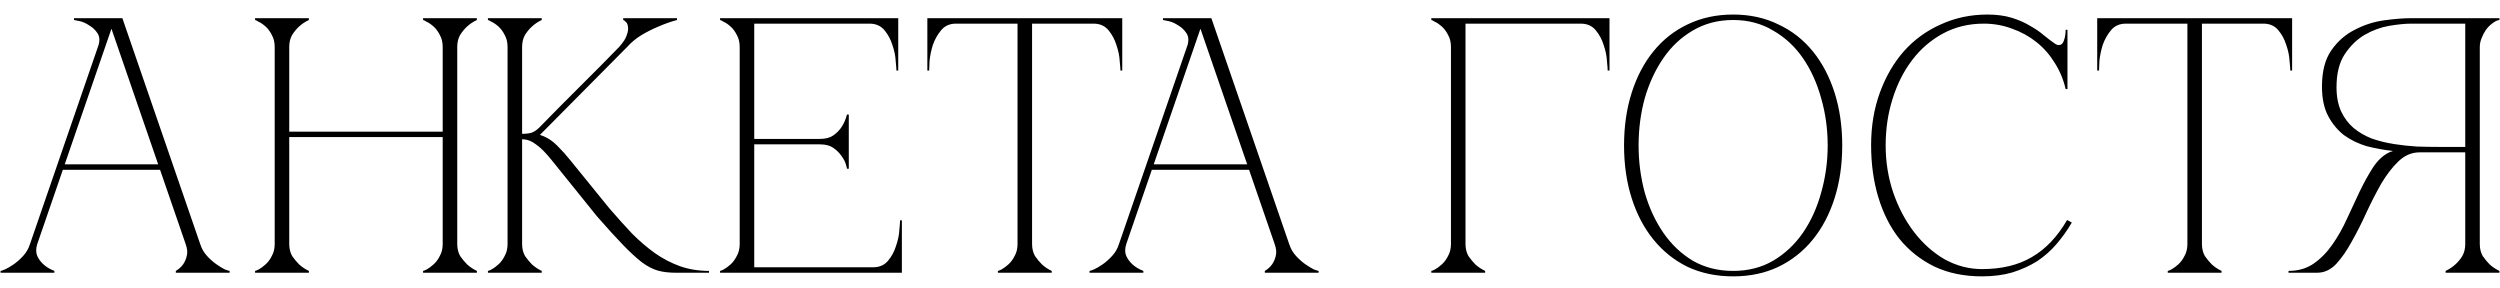 <?xml version="1.0" encoding="UTF-8"?> <svg xmlns="http://www.w3.org/2000/svg" width="165" height="19" viewBox="0 0 165 19" fill="none"><path d="M7.116 1.2H8.076L13.212 16.104H12.252L7.116 1.2ZM1.98 16.104L7.116 1.2H7.596L2.46 16.104H1.98ZM2.46 16.104C2.364 16.408 2.364 16.672 2.46 16.896C2.556 17.104 2.692 17.288 2.868 17.448C3.06 17.624 3.3 17.768 3.588 17.88V18H0.036V17.88C0.068 17.88 0.164 17.848 0.324 17.784C0.5 17.704 0.692 17.592 0.9 17.448C1.108 17.304 1.316 17.12 1.524 16.896C1.732 16.672 1.884 16.408 1.98 16.104H2.46ZM13.212 16.104C13.308 16.408 13.46 16.672 13.668 16.896C13.876 17.12 14.084 17.304 14.292 17.448C14.5 17.592 14.684 17.704 14.844 17.784C15.02 17.848 15.124 17.88 15.156 17.88V18H11.604V17.88C11.796 17.768 11.956 17.624 12.084 17.448C12.196 17.288 12.276 17.104 12.324 16.896C12.388 16.672 12.364 16.408 12.252 16.104H13.212ZM4.044 10.848H10.644V11.208H4.044V10.848ZM6.468 3.096C6.596 2.728 6.588 2.432 6.444 2.208C6.3 1.984 6.116 1.808 5.892 1.68C5.684 1.536 5.468 1.44 5.244 1.392C5.036 1.344 4.916 1.32 4.884 1.32V1.2H7.596L6.468 3.096ZM18.13 3.096C18.13 2.792 18.066 2.528 17.938 2.304C17.826 2.08 17.69 1.896 17.53 1.752C17.37 1.608 17.218 1.504 17.074 1.44C16.946 1.36 16.866 1.32 16.834 1.32V1.2H20.386V1.32C20.146 1.432 19.93 1.576 19.738 1.752C19.578 1.896 19.426 2.08 19.282 2.304C19.154 2.528 19.09 2.792 19.09 3.096V8.688H29.218V3.096C29.218 2.792 29.154 2.528 29.026 2.304C28.914 2.08 28.778 1.896 28.618 1.752C28.458 1.608 28.306 1.504 28.162 1.44C28.034 1.36 27.954 1.32 27.922 1.32V1.2H31.474V1.32C31.234 1.432 31.018 1.576 30.826 1.752C30.666 1.896 30.514 2.08 30.37 2.304C30.242 2.528 30.178 2.792 30.178 3.096V16.104C30.178 16.408 30.242 16.672 30.37 16.896C30.514 17.104 30.666 17.288 30.826 17.448C31.018 17.624 31.234 17.768 31.474 17.88V18H27.922V17.88C27.954 17.88 28.034 17.848 28.162 17.784C28.306 17.704 28.458 17.592 28.618 17.448C28.778 17.304 28.914 17.12 29.026 16.896C29.154 16.672 29.218 16.408 29.218 16.104V9.048H19.09V16.104C19.09 16.408 19.154 16.672 19.282 16.896C19.426 17.104 19.578 17.288 19.738 17.448C19.93 17.624 20.146 17.768 20.386 17.88V18H16.834V17.88C16.866 17.88 16.946 17.848 17.074 17.784C17.218 17.704 17.37 17.592 17.53 17.448C17.69 17.304 17.826 17.12 17.938 16.896C18.066 16.672 18.13 16.408 18.13 16.104V3.096ZM35.611 8.4C36.027 7.968 36.467 7.52 36.931 7.056C37.395 6.592 37.851 6.136 38.299 5.688C38.763 5.224 39.211 4.776 39.643 4.344C40.091 3.896 40.499 3.48 40.867 3.096C41.139 2.792 41.307 2.528 41.371 2.304C41.451 2.08 41.475 1.896 41.443 1.752C41.427 1.608 41.379 1.504 41.299 1.44C41.219 1.36 41.163 1.32 41.131 1.32V1.2H44.683V1.32C44.267 1.432 43.859 1.576 43.459 1.752C43.107 1.896 42.739 2.08 42.355 2.304C41.987 2.528 41.667 2.792 41.395 3.096L35.635 8.904C36.051 9.032 36.427 9.264 36.763 9.6C37.099 9.936 37.387 10.256 37.627 10.56L40.219 13.752C40.731 14.344 41.227 14.896 41.707 15.408C42.203 15.904 42.707 16.336 43.219 16.704C43.747 17.072 44.299 17.36 44.875 17.568C45.467 17.776 46.107 17.88 46.795 17.88V18H44.587C44.139 18 43.747 17.952 43.411 17.856C43.075 17.76 42.723 17.576 42.355 17.304C41.987 17.016 41.571 16.632 41.107 16.152C40.643 15.672 40.075 15.048 39.403 14.28L36.403 10.56C36.019 10.08 35.675 9.736 35.371 9.528C35.083 9.304 34.779 9.192 34.459 9.192V16.104C34.459 16.408 34.523 16.672 34.651 16.896C34.795 17.104 34.947 17.288 35.107 17.448C35.299 17.624 35.515 17.768 35.755 17.88V18H32.203V17.88C32.235 17.88 32.315 17.848 32.443 17.784C32.587 17.704 32.739 17.592 32.899 17.448C33.059 17.304 33.195 17.12 33.307 16.896C33.435 16.672 33.499 16.408 33.499 16.104V3.096C33.499 2.792 33.435 2.528 33.307 2.304C33.195 2.08 33.059 1.896 32.899 1.752C32.739 1.608 32.587 1.504 32.443 1.44C32.315 1.36 32.235 1.32 32.203 1.32V1.2H35.755V1.32C35.515 1.432 35.299 1.576 35.107 1.752C34.947 1.896 34.795 2.08 34.651 2.304C34.523 2.528 34.459 2.792 34.459 3.096V8.832C34.715 8.832 34.923 8.808 35.083 8.76C35.259 8.696 35.435 8.576 35.611 8.4ZM47.524 18V17.88C47.556 17.88 47.636 17.848 47.764 17.784C47.908 17.704 48.06 17.592 48.22 17.448C48.38 17.304 48.516 17.12 48.628 16.896C48.756 16.672 48.82 16.408 48.82 16.104V3.096C48.82 2.792 48.756 2.528 48.628 2.304C48.516 2.08 48.38 1.896 48.22 1.752C48.06 1.608 47.908 1.504 47.764 1.44C47.636 1.36 47.556 1.32 47.524 1.32V1.2H59.284V4.656H59.164C59.164 4.56 59.148 4.352 59.116 4.032C59.1 3.696 59.028 3.344 58.9 2.976C58.788 2.608 58.612 2.28 58.372 1.992C58.132 1.704 57.804 1.56 57.388 1.56H49.78V9.168H54.124C54.492 9.168 54.788 9.088 55.012 8.928C55.252 8.752 55.436 8.56 55.564 8.352C55.708 8.128 55.82 7.864 55.9 7.56H56.02V11.136H55.9C55.9 11.104 55.876 11.008 55.828 10.848C55.78 10.672 55.684 10.488 55.54 10.296C55.412 10.104 55.236 9.928 55.012 9.768C54.788 9.608 54.492 9.528 54.124 9.528H49.78V17.64H57.628C58.044 17.64 58.372 17.496 58.612 17.208C58.852 16.92 59.028 16.592 59.14 16.224C59.268 15.856 59.34 15.512 59.356 15.192C59.388 14.856 59.404 14.64 59.404 14.544H59.524V18H47.524ZM68.117 16.104C68.117 16.408 68.181 16.672 68.309 16.896C68.453 17.104 68.605 17.288 68.765 17.448C68.957 17.624 69.173 17.768 69.413 17.88V18H65.861V17.88C65.893 17.88 65.973 17.848 66.101 17.784C66.245 17.704 66.397 17.592 66.557 17.448C66.717 17.304 66.853 17.12 66.965 16.896C67.093 16.672 67.157 16.408 67.157 16.104H68.117ZM68.117 1.2V16.104H67.157V1.2H68.117ZM63.101 1.2H72.173V1.56H63.101V1.2ZM72.173 1.2H74.069V4.656H73.949C73.949 4.56 73.933 4.352 73.901 4.032C73.885 3.696 73.813 3.344 73.685 2.976C73.573 2.608 73.397 2.28 73.157 1.992C72.917 1.704 72.589 1.56 72.173 1.56V1.2ZM63.101 1.56C62.685 1.56 62.357 1.704 62.117 1.992C61.877 2.28 61.693 2.608 61.565 2.976C61.453 3.344 61.381 3.696 61.349 4.032C61.333 4.352 61.325 4.56 61.325 4.656H61.205V1.2H63.101V1.56ZM78.99 1.2H79.95L85.085 16.104H84.126L78.99 1.2ZM73.853 16.104L78.99 1.2H79.469L74.334 16.104H73.853ZM74.334 16.104C74.237 16.408 74.237 16.672 74.334 16.896C74.43 17.104 74.566 17.288 74.742 17.448C74.933 17.624 75.174 17.768 75.462 17.88V18H71.909V17.88C71.942 17.88 72.037 17.848 72.198 17.784C72.374 17.704 72.566 17.592 72.773 17.448C72.981 17.304 73.189 17.12 73.397 16.896C73.606 16.672 73.757 16.408 73.853 16.104H74.334ZM85.085 16.104C85.181 16.408 85.334 16.672 85.541 16.896C85.749 17.12 85.957 17.304 86.165 17.448C86.374 17.592 86.558 17.704 86.718 17.784C86.894 17.848 86.998 17.88 87.029 17.88V18H83.478V17.88C83.669 17.768 83.829 17.624 83.957 17.448C84.07 17.288 84.15 17.104 84.198 16.896C84.261 16.672 84.237 16.408 84.126 16.104H85.085ZM75.918 10.848H82.517V11.208H75.918V10.848ZM78.341 3.096C78.469 2.728 78.462 2.432 78.317 2.208C78.174 1.984 77.99 1.808 77.766 1.68C77.558 1.536 77.341 1.44 77.118 1.392C76.909 1.344 76.79 1.32 76.757 1.32V1.2H79.469L78.341 3.096ZM96.723 16.104C96.723 16.408 96.787 16.672 96.915 16.896C97.059 17.104 97.211 17.288 97.371 17.448C97.563 17.624 97.779 17.768 98.019 17.88V18H94.467V17.88C94.499 17.88 94.579 17.848 94.707 17.784C94.851 17.704 95.003 17.592 95.163 17.448C95.323 17.304 95.459 17.12 95.571 16.896C95.699 16.672 95.763 16.408 95.763 16.104H96.723ZM96.723 3.096V16.104H95.763V3.096H96.723ZM97.779 1.56H96.723V3.096H95.763C95.763 2.792 95.699 2.528 95.571 2.304C95.459 2.08 95.323 1.896 95.163 1.752C95.003 1.608 94.851 1.504 94.707 1.44C94.579 1.36 94.499 1.32 94.467 1.32V1.2H97.779H104.331V1.56H99.219H97.779ZM104.331 1.2H106.227V4.656H106.107C106.107 4.56 106.091 4.352 106.059 4.032C106.043 3.696 105.971 3.344 105.843 2.976C105.731 2.608 105.555 2.28 105.315 1.992C105.075 1.704 104.747 1.56 104.331 1.56V1.2ZM114.387 0.96C115.491 0.96 116.483 1.176 117.363 1.608C118.259 2.024 119.019 2.616 119.643 3.384C120.267 4.152 120.747 5.064 121.083 6.12C121.419 7.176 121.587 8.336 121.587 9.6C121.587 10.864 121.419 12.024 121.083 13.08C120.747 14.136 120.267 15.048 119.643 15.816C119.019 16.584 118.259 17.184 117.363 17.616C116.483 18.032 115.491 18.24 114.387 18.24C113.283 18.24 112.283 18.032 111.387 17.616C110.507 17.184 109.755 16.584 109.131 15.816C108.507 15.048 108.027 14.136 107.691 13.08C107.355 12.024 107.187 10.864 107.187 9.6C107.187 8.336 107.355 7.176 107.691 6.12C108.027 5.064 108.507 4.152 109.131 3.384C109.755 2.616 110.507 2.024 111.387 1.608C112.283 1.176 113.283 0.96 114.387 0.96ZM114.387 17.88C115.379 17.88 116.259 17.656 117.027 17.208C117.811 16.744 118.467 16.128 118.995 15.36C119.523 14.592 119.923 13.712 120.195 12.72C120.483 11.712 120.627 10.672 120.627 9.6C120.627 8.512 120.483 7.472 120.195 6.48C119.923 5.488 119.523 4.608 118.995 3.84C118.467 3.072 117.811 2.464 117.027 2.016C116.259 1.552 115.379 1.32 114.387 1.32C113.395 1.32 112.507 1.552 111.723 2.016C110.955 2.464 110.307 3.072 109.779 3.84C109.251 4.608 108.843 5.488 108.555 6.48C108.283 7.472 108.147 8.512 108.147 9.6C108.147 10.672 108.283 11.712 108.555 12.72C108.843 13.712 109.251 14.592 109.779 15.36C110.307 16.128 110.955 16.744 111.723 17.208C112.507 17.656 113.395 17.88 114.387 17.88ZM124.453 9.6C124.453 10.688 124.621 11.728 124.957 12.72C125.293 13.696 125.749 14.56 126.325 15.312C126.901 16.064 127.573 16.664 128.341 17.112C129.125 17.544 129.949 17.76 130.813 17.76C132.109 17.76 133.205 17.496 134.101 16.968C135.013 16.44 135.789 15.624 136.429 14.52L136.741 14.688C136.453 15.184 136.117 15.656 135.733 16.104C135.365 16.536 134.941 16.912 134.461 17.232C133.981 17.536 133.437 17.784 132.829 17.976C132.237 18.152 131.565 18.24 130.813 18.24C129.629 18.24 128.581 18.024 127.669 17.592C126.757 17.144 125.989 16.536 125.365 15.768C124.757 15 124.293 14.088 123.973 13.032C123.653 11.976 123.493 10.824 123.493 9.576C123.493 8.328 123.685 7.176 124.069 6.12C124.453 5.064 124.981 4.152 125.653 3.384C126.341 2.616 127.157 2.024 128.101 1.608C129.045 1.176 130.069 0.96 131.173 0.96C131.781 0.96 132.317 1.032 132.781 1.176C133.245 1.32 133.645 1.496 133.981 1.704C134.333 1.896 134.637 2.104 134.893 2.328C135.149 2.536 135.381 2.712 135.589 2.856C135.701 2.936 135.797 2.976 135.877 2.976C136.037 2.976 136.149 2.88 136.213 2.688C136.293 2.48 136.333 2.24 136.333 1.968H136.453V5.88H136.333C136.189 5.256 135.949 4.68 135.613 4.152C135.293 3.624 134.893 3.168 134.413 2.784C133.933 2.4 133.397 2.104 132.805 1.896C132.213 1.672 131.589 1.56 130.933 1.56C129.941 1.56 129.045 1.776 128.245 2.208C127.445 2.64 126.765 3.224 126.205 3.96C125.645 4.696 125.213 5.552 124.909 6.528C124.605 7.488 124.453 8.512 124.453 9.6ZM145.328 16.104C145.328 16.408 145.392 16.672 145.52 16.896C145.664 17.104 145.816 17.288 145.976 17.448C146.168 17.624 146.384 17.768 146.624 17.88V18H143.072V17.88C143.104 17.88 143.184 17.848 143.312 17.784C143.456 17.704 143.608 17.592 143.768 17.448C143.928 17.304 144.064 17.12 144.176 16.896C144.304 16.672 144.368 16.408 144.368 16.104H145.328ZM145.328 1.2V16.104H144.368V1.2H145.328ZM140.312 1.2H149.384V1.56H140.312V1.2ZM149.384 1.2H151.28V4.656H151.16C151.16 4.56 151.144 4.352 151.112 4.032C151.096 3.696 151.024 3.344 150.896 2.976C150.784 2.608 150.608 2.28 150.368 1.992C150.128 1.704 149.8 1.56 149.384 1.56V1.2ZM140.312 1.56C139.896 1.56 139.568 1.704 139.328 1.992C139.088 2.28 138.904 2.608 138.776 2.976C138.664 3.344 138.592 3.696 138.56 4.032C138.544 4.352 138.536 4.56 138.536 4.656H138.416V1.2H140.312V1.56ZM157.642 10.08C157.722 10.032 157.81 10 157.906 9.984V9.96C157.33 9.896 156.762 9.792 156.202 9.648C155.658 9.488 155.162 9.248 154.714 8.928C154.282 8.592 153.93 8.168 153.658 7.656C153.386 7.144 153.25 6.496 153.25 5.712C153.25 4.704 153.458 3.904 153.874 3.312C154.29 2.72 154.802 2.272 155.41 1.968C156.018 1.648 156.658 1.44 157.33 1.344C158.018 1.248 158.626 1.2 159.154 1.2H164.962V1.32C164.818 1.336 164.666 1.408 164.506 1.536C164.346 1.648 164.202 1.792 164.074 1.968C163.962 2.128 163.866 2.312 163.786 2.52C163.706 2.712 163.666 2.904 163.666 3.096V16.104C163.666 16.408 163.73 16.672 163.858 16.896C164.002 17.104 164.154 17.288 164.314 17.448C164.506 17.624 164.722 17.768 164.962 17.88V18H161.41V17.88C161.65 17.768 161.866 17.624 162.058 17.448C162.234 17.288 162.386 17.104 162.514 16.896C162.642 16.672 162.706 16.408 162.706 16.104V10.056H159.682C159.17 10.056 158.706 10.256 158.29 10.656C157.89 11.04 157.514 11.528 157.162 12.12C156.826 12.712 156.498 13.352 156.178 14.04C155.874 14.712 155.554 15.344 155.218 15.936C154.898 16.528 154.554 17.024 154.186 17.424C153.818 17.808 153.402 18 152.938 18H151.042V17.88C151.682 17.88 152.234 17.72 152.698 17.4C153.178 17.064 153.594 16.64 153.946 16.128C154.314 15.6 154.634 15.032 154.906 14.424C155.194 13.8 155.474 13.2 155.746 12.624C156.034 12.032 156.322 11.512 156.61 11.064C156.914 10.6 157.258 10.272 157.642 10.08ZM162.706 9.696V1.56H159.154C158.754 1.56 158.266 1.608 157.69 1.704C157.13 1.8 156.586 2 156.058 2.304C155.546 2.608 155.106 3.04 154.738 3.6C154.386 4.144 154.21 4.864 154.21 5.76C154.21 6.384 154.314 6.92 154.522 7.368C154.73 7.8 155.002 8.16 155.338 8.448C155.69 8.736 156.09 8.968 156.538 9.144C157.002 9.304 157.482 9.424 157.978 9.504C158.49 9.584 159.002 9.64 159.514 9.672C160.026 9.688 160.514 9.696 160.978 9.696H162.706Z" fill="black"></path></svg> 
